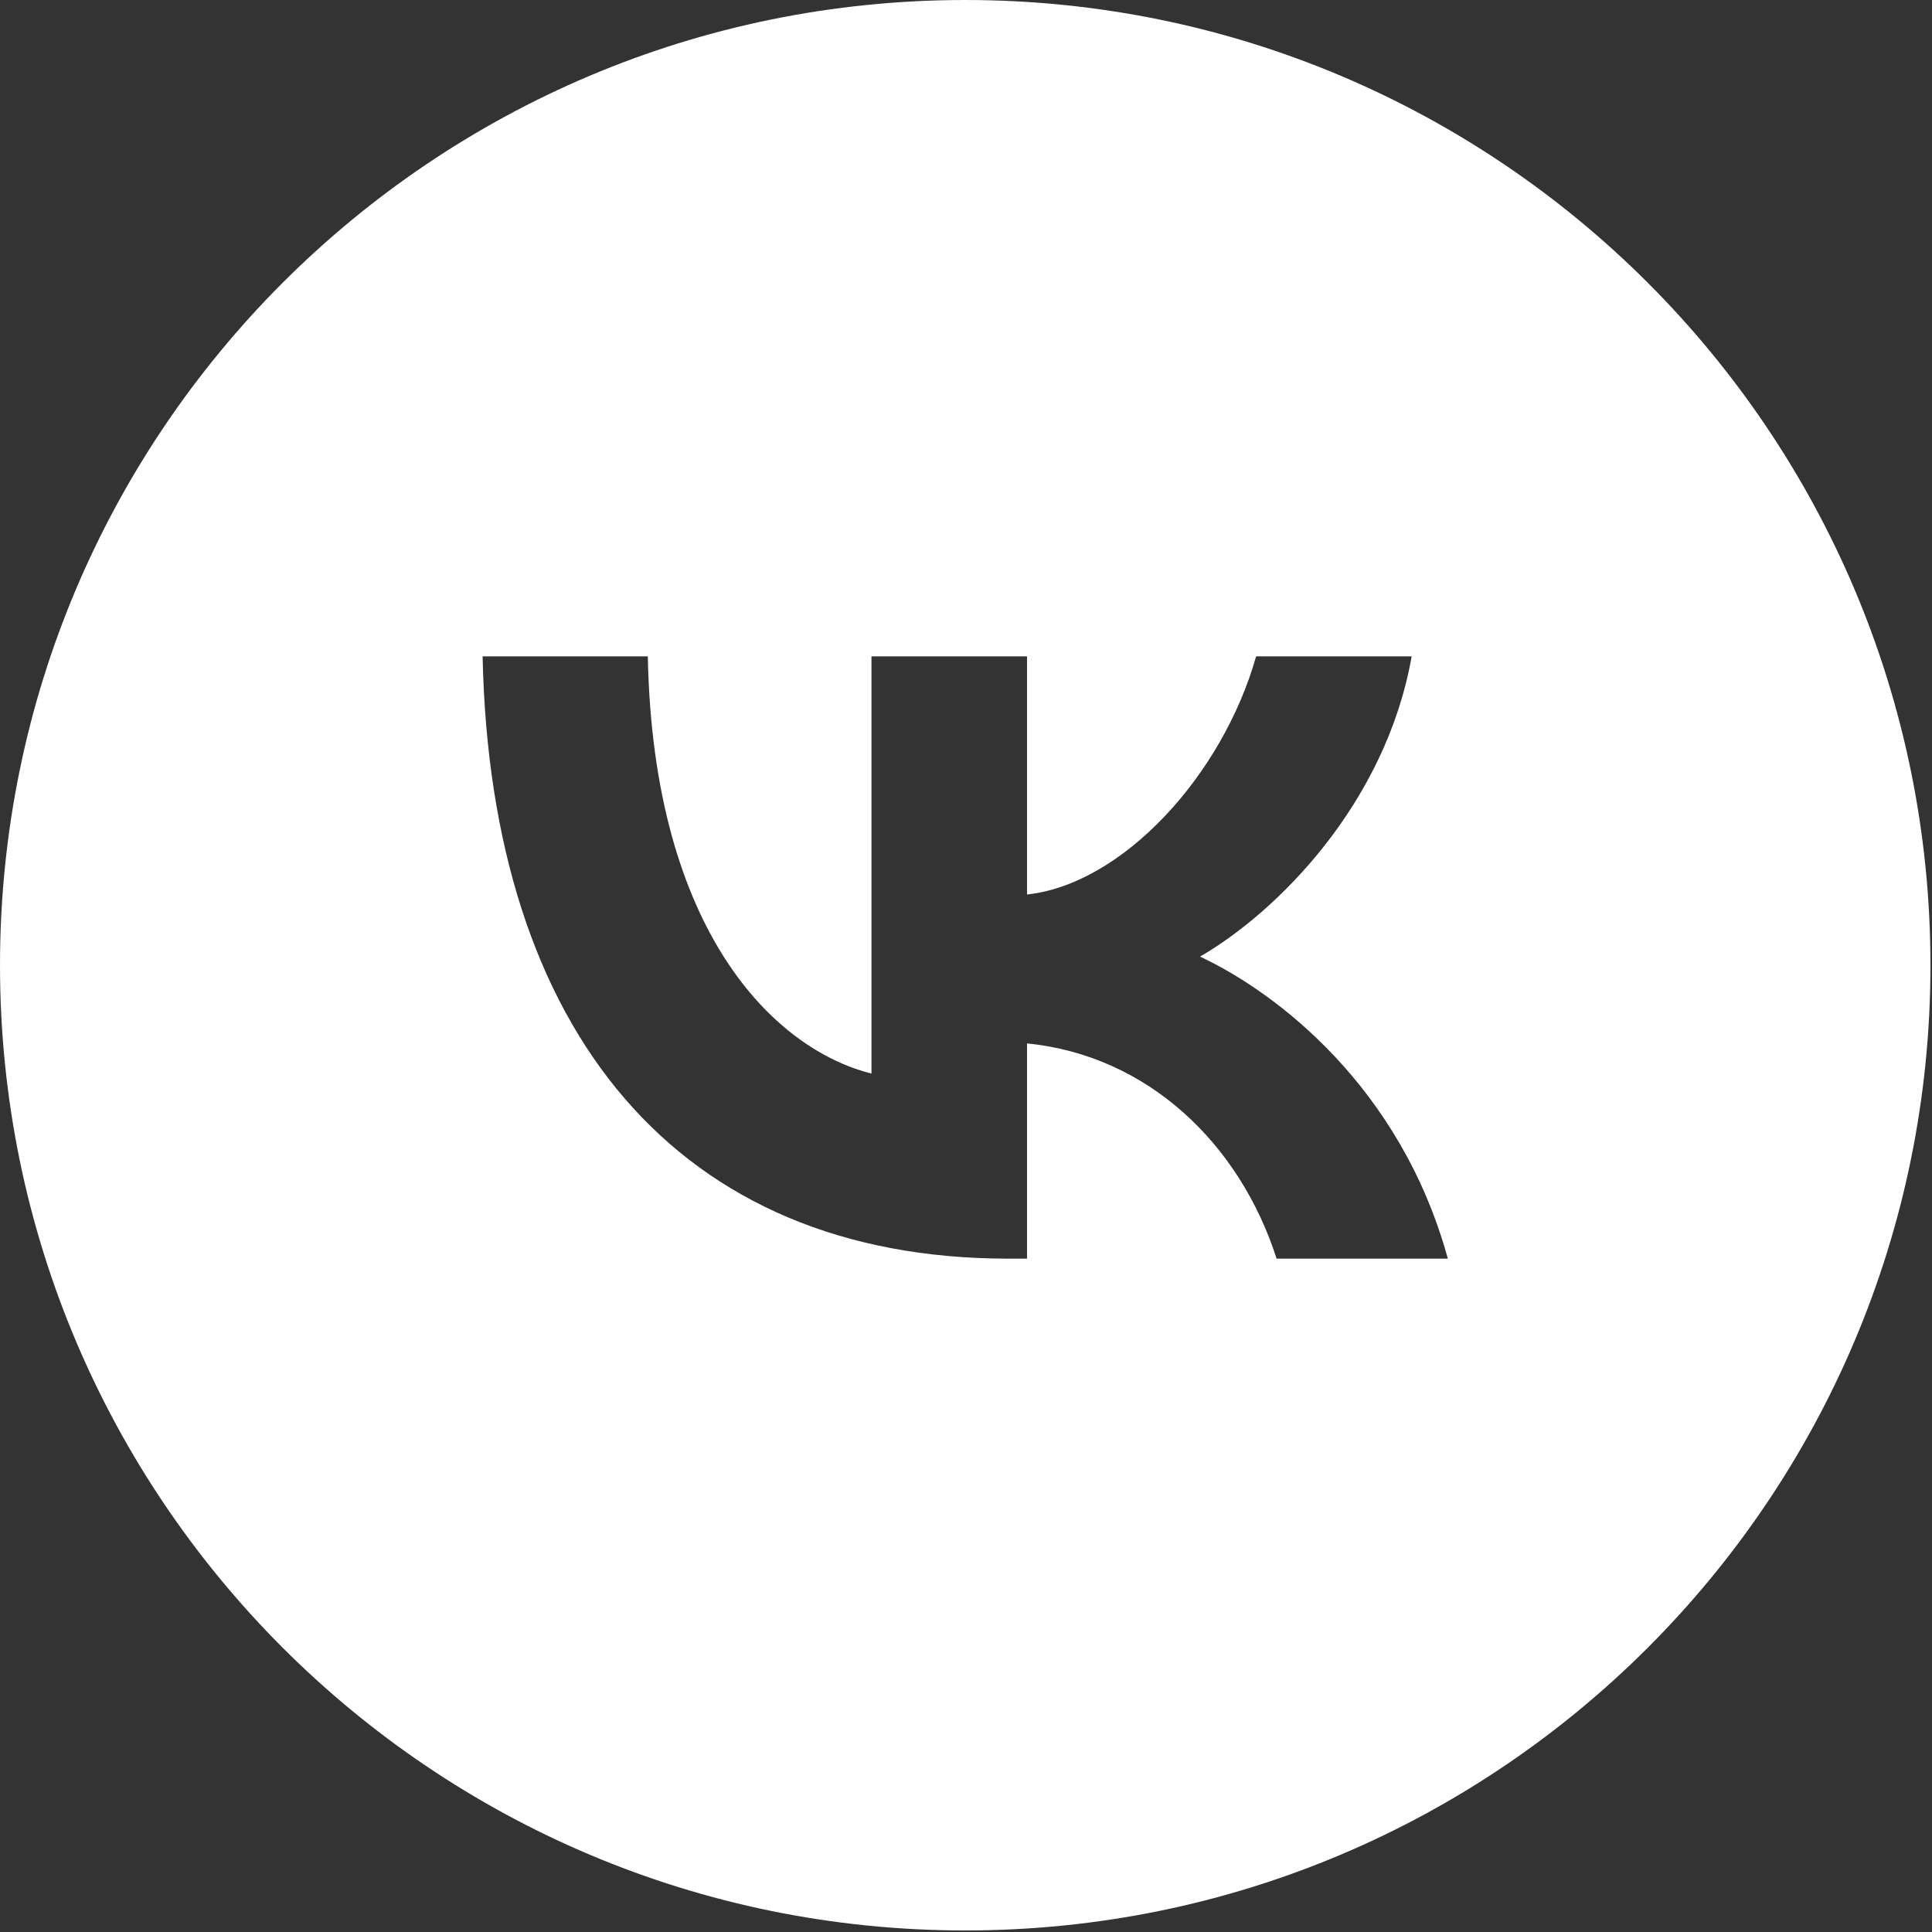 <?xml version="1.0" encoding="UTF-8" standalone="no"?> <svg xmlns="http://www.w3.org/2000/svg" xmlns:xlink="http://www.w3.org/1999/xlink" xmlns:serif="http://www.serif.com/" width="100%" height="100%" viewBox="0 0 417 417" version="1.1" xml:space="preserve" style="fill-rule:evenodd;clip-rule:evenodd;stroke-linejoin:round;stroke-miterlimit:2;"><rect x="0" y="0" width="417" height="417" fill="#333333" stroke="none"/><path d="M208.333,416.667c115.059,0 208.333,-93.274 208.333,-208.333c0,-115.059 -93.274,-208.333 -208.333,-208.333c-115.059,0 -208.333,93.274 -208.333,208.333c0,115.059 93.274,208.333 208.333,208.333Zm-104.167,-275c1.692,81.199 42.291,129.997 113.47,129.997l4.035,0l0,-46.455c26.155,2.602 45.933,21.731 53.87,46.455l36.957,0c-10.15,-36.956 -36.827,-57.386 -53.483,-65.194c16.656,-9.63 40.079,-33.053 45.675,-64.803l-33.574,0c-7.287,25.765 -28.885,49.188 -49.445,51.4l0,-51.4l-33.574,0l0,90.048c-20.82,-5.205 -47.105,-30.45 -48.276,-90.048l-35.655,0Z" style="fill:#fff;"></path></svg> 